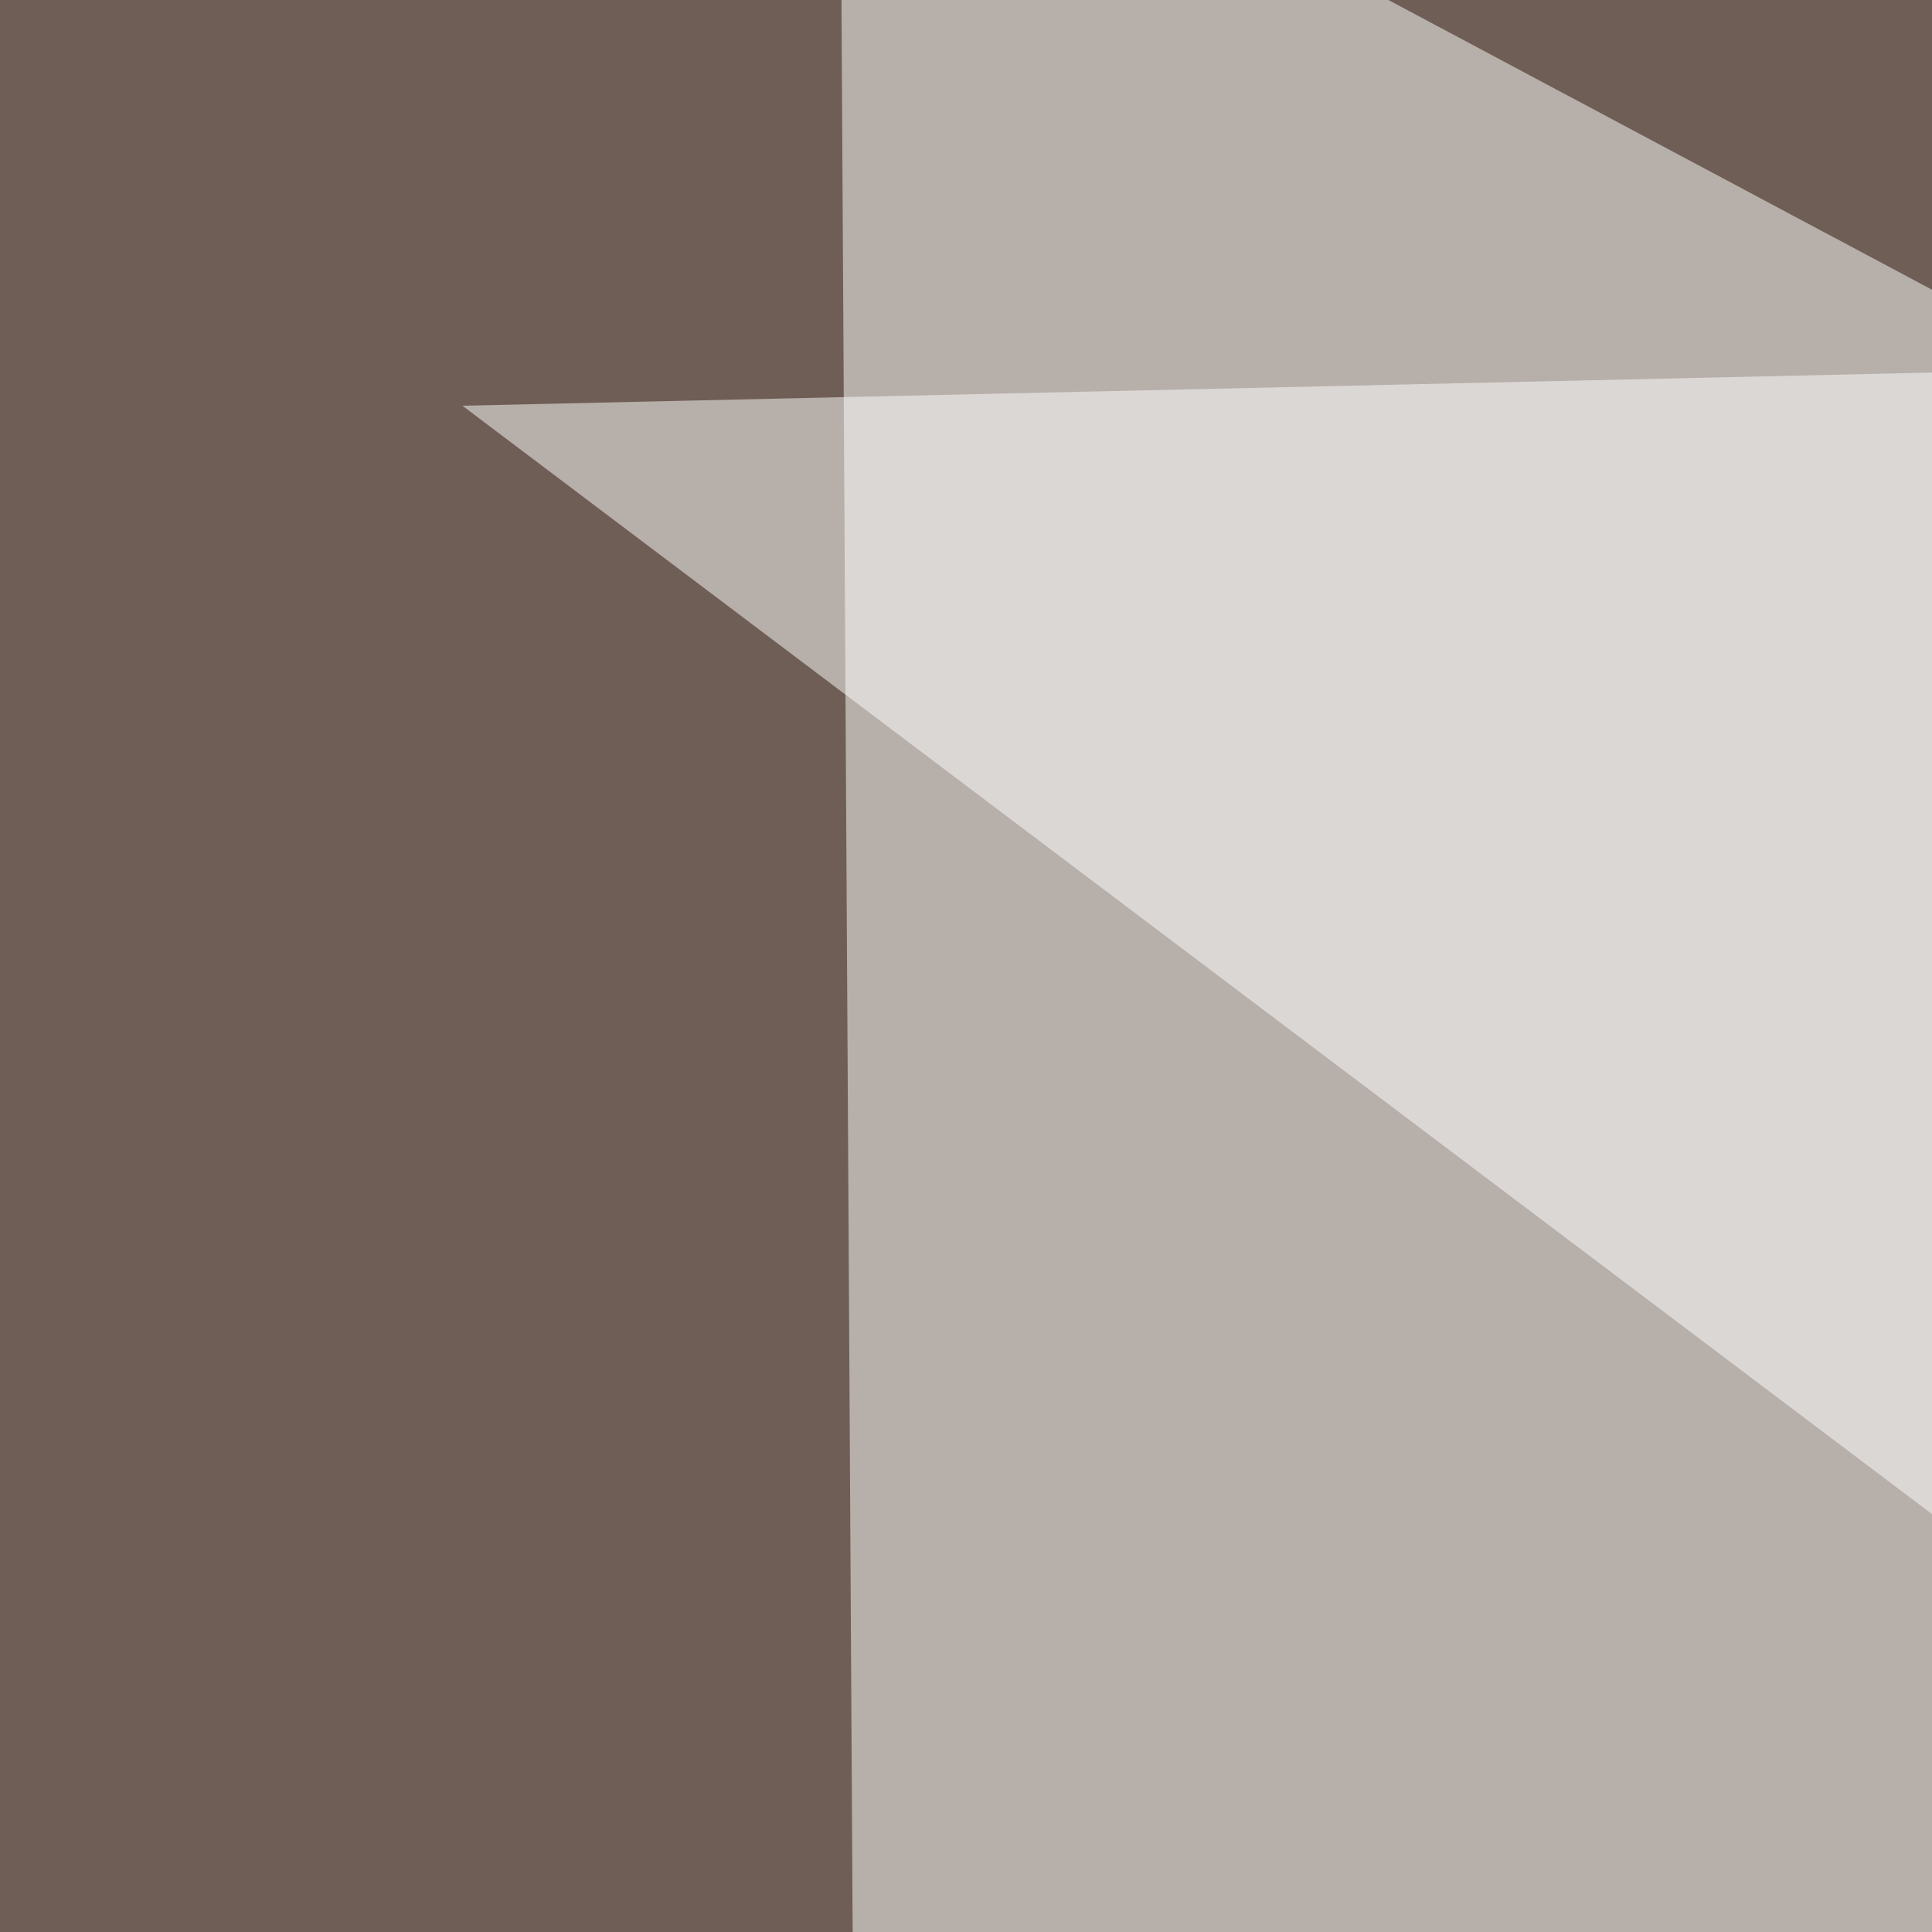 <svg xmlns="http://www.w3.org/2000/svg" width="300" height="300"><filter id="a"><feGaussianBlur stdDeviation="55"/></filter><rect width="100%" height="100%" fill="#6f5e55"/><g filter="url(#a)"><g fill-opacity=".5"><path fill="#fff" d="M130.4-45.4l2.9 501L795.4 309z"/><path d="M742.7 795.4l52.7-571.3L-45.4 731z"/><path fill="#fff" d="M590.3 51.3l5.9 407.2L71.8 63z"/><path d="M-27.8 402.8l720.7 47L10.3 795.3z"/></g></g></svg>